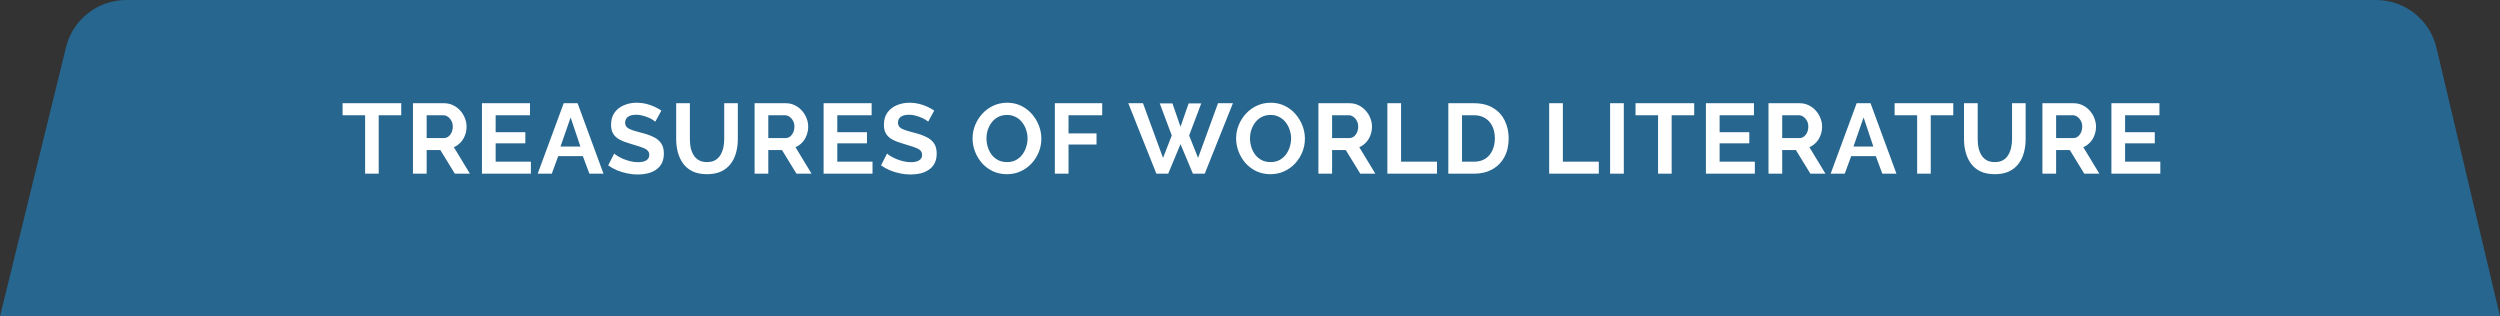 <?xml version="1.0" encoding="UTF-8"?> <svg xmlns="http://www.w3.org/2000/svg" width="403" height="51" viewBox="0 0 403 51" fill="none"><rect x="0" y="0" width="403" height="51" fill="#333333" stroke="none"/><path d="M383.026 0H20.354C15.748 0 11.739 3.145 10.641 7.618L0 51H403L392.758 7.698C391.691 3.187 387.662 0 383.026 0Z" fill="#26668F"></path><path d="M64.68 18.576H61.048V28H58.856V18.576H55.224V16.64H64.68V18.576ZM66.57 28V16.64H71.594C72.117 16.64 72.597 16.747 73.034 16.96C73.482 17.173 73.866 17.461 74.186 17.824C74.517 18.187 74.768 18.592 74.938 19.04C75.12 19.488 75.21 19.947 75.21 20.416C75.21 20.896 75.125 21.36 74.954 21.808C74.794 22.245 74.56 22.629 74.25 22.96C73.941 23.291 73.578 23.547 73.162 23.728L75.754 28H73.322L70.986 24.192H68.778V28H66.57ZM68.778 22.256H71.546C71.824 22.256 72.069 22.176 72.282 22.016C72.496 21.845 72.666 21.621 72.794 21.344C72.922 21.067 72.986 20.757 72.986 20.416C72.986 20.053 72.912 19.739 72.762 19.472C72.613 19.195 72.421 18.976 72.186 18.816C71.962 18.656 71.717 18.576 71.45 18.576H68.778V22.256ZM85.579 26.064V28H77.691V16.64H85.435V18.576H79.899V21.312H84.683V23.104H79.899V26.064H85.579ZM90.868 16.64H93.108L97.284 28H95.012L93.956 25.168H89.988L88.948 28H86.676L90.868 16.64ZM93.556 23.616L91.988 18.928L90.356 23.616H93.556ZM105.638 19.616C105.563 19.541 105.424 19.44 105.222 19.312C105.03 19.184 104.79 19.061 104.502 18.944C104.224 18.827 103.92 18.725 103.59 18.64C103.259 18.544 102.923 18.496 102.582 18.496C101.984 18.496 101.531 18.608 101.222 18.832C100.923 19.056 100.774 19.371 100.774 19.776C100.774 20.085 100.87 20.331 101.062 20.512C101.254 20.693 101.542 20.848 101.926 20.976C102.31 21.104 102.79 21.243 103.366 21.392C104.112 21.573 104.758 21.797 105.302 22.064C105.856 22.32 106.278 22.661 106.566 23.088C106.864 23.504 107.014 24.059 107.014 24.752C107.014 25.36 106.902 25.883 106.678 26.32C106.454 26.747 106.144 27.093 105.75 27.36C105.355 27.627 104.907 27.824 104.406 27.952C103.904 28.069 103.371 28.128 102.806 28.128C102.24 28.128 101.675 28.069 101.11 27.952C100.544 27.835 100 27.669 99.478 27.456C98.955 27.232 98.475 26.965 98.038 26.656L99.014 24.752C99.11 24.848 99.28 24.976 99.526 25.136C99.771 25.285 100.07 25.44 100.422 25.6C100.774 25.749 101.158 25.877 101.574 25.984C101.99 26.091 102.411 26.144 102.838 26.144C103.435 26.144 103.888 26.043 104.198 25.84C104.507 25.637 104.662 25.349 104.662 24.976C104.662 24.635 104.539 24.368 104.294 24.176C104.048 23.984 103.707 23.819 103.27 23.68C102.832 23.531 102.315 23.371 101.718 23.2C101.003 22.997 100.406 22.773 99.926 22.528C99.446 22.272 99.088 21.952 98.854 21.568C98.619 21.184 98.502 20.704 98.502 20.128C98.502 19.349 98.683 18.699 99.046 18.176C99.419 17.643 99.92 17.243 100.55 16.976C101.179 16.699 101.878 16.56 102.646 16.56C103.179 16.56 103.68 16.619 104.15 16.736C104.63 16.853 105.078 17.008 105.494 17.2C105.91 17.392 106.283 17.6 106.614 17.824L105.638 19.616ZM113.978 28.08C113.071 28.08 112.298 27.931 111.658 27.632C111.029 27.323 110.517 26.901 110.122 26.368C109.738 25.835 109.455 25.232 109.274 24.56C109.093 23.877 109.002 23.168 109.002 22.432V16.64H111.21V22.432C111.21 22.901 111.253 23.36 111.338 23.808C111.434 24.245 111.589 24.64 111.802 24.992C112.015 25.344 112.298 25.621 112.65 25.824C113.002 26.027 113.439 26.128 113.962 26.128C114.495 26.128 114.938 26.027 115.29 25.824C115.653 25.611 115.935 25.328 116.138 24.976C116.351 24.624 116.506 24.229 116.602 23.792C116.698 23.344 116.746 22.891 116.746 22.432V16.64H118.938V22.432C118.938 23.211 118.842 23.941 118.65 24.624C118.469 25.307 118.175 25.909 117.77 26.432C117.375 26.944 116.863 27.349 116.234 27.648C115.605 27.936 114.853 28.08 113.978 28.08ZM121.642 28V16.64H126.666C127.189 16.64 127.669 16.747 128.106 16.96C128.554 17.173 128.938 17.461 129.258 17.824C129.589 18.187 129.839 18.592 130.01 19.04C130.191 19.488 130.282 19.947 130.282 20.416C130.282 20.896 130.197 21.36 130.026 21.808C129.866 22.245 129.631 22.629 129.322 22.96C129.013 23.291 128.65 23.547 128.234 23.728L130.826 28H128.394L126.058 24.192H123.85V28H121.642ZM123.85 22.256H126.618C126.895 22.256 127.141 22.176 127.354 22.016C127.567 21.845 127.738 21.621 127.866 21.344C127.994 21.067 128.058 20.757 128.058 20.416C128.058 20.053 127.983 19.739 127.834 19.472C127.685 19.195 127.493 18.976 127.258 18.816C127.034 18.656 126.789 18.576 126.522 18.576H123.85V22.256ZM140.651 26.064V28H132.763V16.64H140.507V18.576H134.971V21.312H139.755V23.104H134.971V26.064H140.651ZM149.62 19.616C149.545 19.541 149.407 19.44 149.204 19.312C149.012 19.184 148.772 19.061 148.484 18.944C148.207 18.827 147.903 18.725 147.572 18.64C147.241 18.544 146.905 18.496 146.564 18.496C145.967 18.496 145.513 18.608 145.204 18.832C144.905 19.056 144.756 19.371 144.756 19.776C144.756 20.085 144.852 20.331 145.044 20.512C145.236 20.693 145.524 20.848 145.908 20.976C146.292 21.104 146.772 21.243 147.348 21.392C148.095 21.573 148.74 21.797 149.284 22.064C149.839 22.32 150.26 22.661 150.548 23.088C150.847 23.504 150.996 24.059 150.996 24.752C150.996 25.36 150.884 25.883 150.66 26.32C150.436 26.747 150.127 27.093 149.732 27.36C149.337 27.627 148.889 27.824 148.388 27.952C147.887 28.069 147.353 28.128 146.788 28.128C146.223 28.128 145.657 28.069 145.092 27.952C144.527 27.835 143.983 27.669 143.46 27.456C142.937 27.232 142.457 26.965 142.02 26.656L142.996 24.752C143.092 24.848 143.263 24.976 143.508 25.136C143.753 25.285 144.052 25.44 144.404 25.6C144.756 25.749 145.14 25.877 145.556 25.984C145.972 26.091 146.393 26.144 146.82 26.144C147.417 26.144 147.871 26.043 148.18 25.84C148.489 25.637 148.644 25.349 148.644 24.976C148.644 24.635 148.521 24.368 148.276 24.176C148.031 23.984 147.689 23.819 147.252 23.68C146.815 23.531 146.297 23.371 145.7 23.2C144.985 22.997 144.388 22.773 143.908 22.528C143.428 22.272 143.071 21.952 142.836 21.568C142.601 21.184 142.484 20.704 142.484 20.128C142.484 19.349 142.665 18.699 143.028 18.176C143.401 17.643 143.903 17.243 144.532 16.976C145.161 16.699 145.86 16.56 146.628 16.56C147.161 16.56 147.663 16.619 148.132 16.736C148.612 16.853 149.06 17.008 149.476 17.2C149.892 17.392 150.265 17.6 150.596 17.824L149.62 19.616ZM162.316 28.08C161.484 28.08 160.727 27.92 160.044 27.6C159.372 27.28 158.791 26.848 158.3 26.304C157.82 25.749 157.447 25.131 157.18 24.448C156.914 23.755 156.78 23.045 156.78 22.32C156.78 21.563 156.919 20.843 157.196 20.16C157.484 19.467 157.874 18.853 158.364 18.32C158.866 17.776 159.452 17.349 160.124 17.04C160.807 16.72 161.554 16.56 162.364 16.56C163.186 16.56 163.932 16.725 164.604 17.056C165.287 17.387 165.868 17.829 166.348 18.384C166.828 18.939 167.202 19.557 167.468 20.24C167.735 20.923 167.868 21.627 167.868 22.352C167.868 23.099 167.73 23.819 167.452 24.512C167.175 25.195 166.786 25.808 166.284 26.352C165.794 26.885 165.207 27.307 164.524 27.616C163.852 27.925 163.116 28.08 162.316 28.08ZM159.02 22.32C159.02 22.811 159.095 23.285 159.244 23.744C159.394 24.203 159.607 24.613 159.884 24.976C160.172 25.328 160.519 25.611 160.924 25.824C161.34 26.027 161.81 26.128 162.332 26.128C162.866 26.128 163.34 26.021 163.756 25.808C164.172 25.584 164.519 25.291 164.796 24.928C165.074 24.555 165.282 24.144 165.42 23.696C165.57 23.237 165.644 22.779 165.644 22.32C165.644 21.829 165.564 21.36 165.404 20.912C165.255 20.453 165.036 20.048 164.748 19.696C164.471 19.333 164.124 19.051 163.708 18.848C163.303 18.635 162.844 18.528 162.332 18.528C161.788 18.528 161.308 18.64 160.892 18.864C160.487 19.077 160.146 19.365 159.868 19.728C159.591 20.091 159.378 20.496 159.228 20.944C159.09 21.392 159.02 21.851 159.02 22.32ZM170.042 28V16.64H177.674V18.576H172.25V21.504H176.762V23.296H172.25V28H170.042ZM186.953 16.672H189.001L190.297 20.432L191.609 16.672H193.641L191.689 21.84L193.129 25.456L196.345 16.64H198.745L194.201 28H192.297L190.297 23.232L188.313 28H186.409L181.881 16.64H184.249L187.481 25.456L188.889 21.84L186.953 16.672ZM204.799 28.08C203.967 28.08 203.21 27.92 202.527 27.6C201.855 27.28 201.274 26.848 200.783 26.304C200.303 25.749 199.93 25.131 199.663 24.448C199.396 23.755 199.263 23.045 199.263 22.32C199.263 21.563 199.402 20.843 199.679 20.16C199.967 19.467 200.356 18.853 200.847 18.32C201.348 17.776 201.935 17.349 202.607 17.04C203.29 16.72 204.036 16.56 204.847 16.56C205.668 16.56 206.415 16.725 207.087 17.056C207.77 17.387 208.351 17.829 208.831 18.384C209.311 18.939 209.684 19.557 209.951 20.24C210.218 20.923 210.351 21.627 210.351 22.352C210.351 23.099 210.212 23.819 209.935 24.512C209.658 25.195 209.268 25.808 208.767 26.352C208.276 26.885 207.69 27.307 207.007 27.616C206.335 27.925 205.599 28.08 204.799 28.08ZM201.503 22.32C201.503 22.811 201.578 23.285 201.727 23.744C201.876 24.203 202.09 24.613 202.367 24.976C202.655 25.328 203.002 25.611 203.407 25.824C203.823 26.027 204.292 26.128 204.815 26.128C205.348 26.128 205.823 26.021 206.239 25.808C206.655 25.584 207.002 25.291 207.279 24.928C207.556 24.555 207.764 24.144 207.903 23.696C208.052 23.237 208.127 22.779 208.127 22.32C208.127 21.829 208.047 21.36 207.887 20.912C207.738 20.453 207.519 20.048 207.231 19.696C206.954 19.333 206.607 19.051 206.191 18.848C205.786 18.635 205.327 18.528 204.815 18.528C204.271 18.528 203.791 18.64 203.375 18.864C202.97 19.077 202.628 19.365 202.351 19.728C202.074 20.091 201.86 20.496 201.711 20.944C201.572 21.392 201.503 21.851 201.503 22.32ZM212.525 28V16.64H217.549C218.071 16.64 218.551 16.747 218.989 16.96C219.437 17.173 219.821 17.461 220.141 17.824C220.471 18.187 220.722 18.592 220.893 19.04C221.074 19.488 221.165 19.947 221.165 20.416C221.165 20.896 221.079 21.36 220.909 21.808C220.749 22.245 220.514 22.629 220.205 22.96C219.895 23.291 219.533 23.547 219.117 23.728L221.709 28H219.277L216.941 24.192H214.733V28H212.525ZM214.733 22.256H217.501C217.778 22.256 218.023 22.176 218.237 22.016C218.45 21.845 218.621 21.621 218.749 21.344C218.877 21.067 218.941 20.757 218.941 20.416C218.941 20.053 218.866 19.739 218.717 19.472C218.567 19.195 218.375 18.976 218.141 18.816C217.917 18.656 217.671 18.576 217.405 18.576H214.733V22.256ZM223.645 28V16.64H225.853V26.064H231.645V28H223.645ZM233.469 28V16.64H237.597C238.834 16.64 239.869 16.896 240.701 17.408C241.533 17.909 242.157 18.592 242.573 19.456C242.989 20.309 243.197 21.259 243.197 22.304C243.197 23.456 242.968 24.459 242.509 25.312C242.05 26.165 241.4 26.827 240.557 27.296C239.725 27.765 238.738 28 237.597 28H233.469ZM240.973 22.304C240.973 21.568 240.84 20.923 240.573 20.368C240.306 19.803 239.922 19.365 239.421 19.056C238.92 18.736 238.312 18.576 237.597 18.576H235.677V26.064H237.597C238.322 26.064 238.936 25.904 239.437 25.584C239.938 25.253 240.317 24.805 240.573 24.24C240.84 23.664 240.973 23.019 240.973 22.304ZM249.726 28V16.64H251.934V26.064H257.726V28H249.726ZM259.55 28V16.64H261.758V28H259.55ZM273.104 18.576H269.472V28H267.28V18.576H263.648V16.64H273.104V18.576ZM282.882 26.064V28H274.994V16.64H282.738V18.576H277.202V21.312H281.986V23.104H277.202V26.064H282.882ZM285.083 28V16.64H290.107C290.63 16.64 291.11 16.747 291.547 16.96C291.995 17.173 292.379 17.461 292.699 17.824C293.03 18.187 293.281 18.592 293.451 19.04C293.633 19.488 293.723 19.947 293.723 20.416C293.723 20.896 293.638 21.36 293.467 21.808C293.307 22.245 293.073 22.629 292.763 22.96C292.454 23.291 292.091 23.547 291.675 23.728L294.267 28H291.835L289.499 24.192H287.291V28H285.083ZM287.291 22.256H290.059C290.337 22.256 290.582 22.176 290.795 22.016C291.009 21.845 291.179 21.621 291.307 21.344C291.435 21.067 291.499 20.757 291.499 20.416C291.499 20.053 291.425 19.739 291.275 19.472C291.126 19.195 290.934 18.976 290.699 18.816C290.475 18.656 290.23 18.576 289.963 18.576H287.291V22.256ZM299.292 16.64H301.532L305.708 28H303.436L302.38 25.168H298.412L297.372 28H295.1L299.292 16.64ZM301.98 23.616L300.412 18.928L298.78 23.616H301.98ZM314.868 18.576H311.236V28H309.044V18.576H305.412V16.64H314.868V18.576ZM321.574 28.08C320.667 28.08 319.894 27.931 319.254 27.632C318.624 27.323 318.112 26.901 317.718 26.368C317.334 25.835 317.051 25.232 316.87 24.56C316.688 23.877 316.598 23.168 316.598 22.432V16.64H318.806V22.432C318.806 22.901 318.848 23.36 318.934 23.808C319.03 24.245 319.184 24.64 319.398 24.992C319.611 25.344 319.894 25.621 320.246 25.824C320.598 26.027 321.035 26.128 321.558 26.128C322.091 26.128 322.534 26.027 322.886 25.824C323.248 25.611 323.531 25.328 323.734 24.976C323.947 24.624 324.102 24.229 324.198 23.792C324.294 23.344 324.342 22.891 324.342 22.432V16.64H326.534V22.432C326.534 23.211 326.438 23.941 326.246 24.624C326.064 25.307 325.771 25.909 325.366 26.432C324.971 26.944 324.459 27.349 323.83 27.648C323.2 27.936 322.448 28.08 321.574 28.08ZM329.238 28V16.64H334.262C334.784 16.64 335.264 16.747 335.702 16.96C336.15 17.173 336.534 17.461 336.854 17.824C337.184 18.187 337.435 18.592 337.606 19.04C337.787 19.488 337.878 19.947 337.878 20.416C337.878 20.896 337.792 21.36 337.622 21.808C337.462 22.245 337.227 22.629 336.918 22.96C336.608 23.291 336.246 23.547 335.83 23.728L338.422 28H335.99L333.654 24.192H331.446V28H329.238ZM331.446 22.256H334.214C334.491 22.256 334.736 22.176 334.95 22.016C335.163 21.845 335.334 21.621 335.462 21.344C335.59 21.067 335.654 20.757 335.654 20.416C335.654 20.053 335.579 19.739 335.43 19.472C335.28 19.195 335.088 18.976 334.854 18.816C334.63 18.656 334.384 18.576 334.118 18.576H331.446V22.256ZM348.246 26.064V28H340.358V16.64H348.102V18.576H342.566V21.312H347.35V23.104H342.566V26.064H348.246Z" fill="white"></path></svg> 